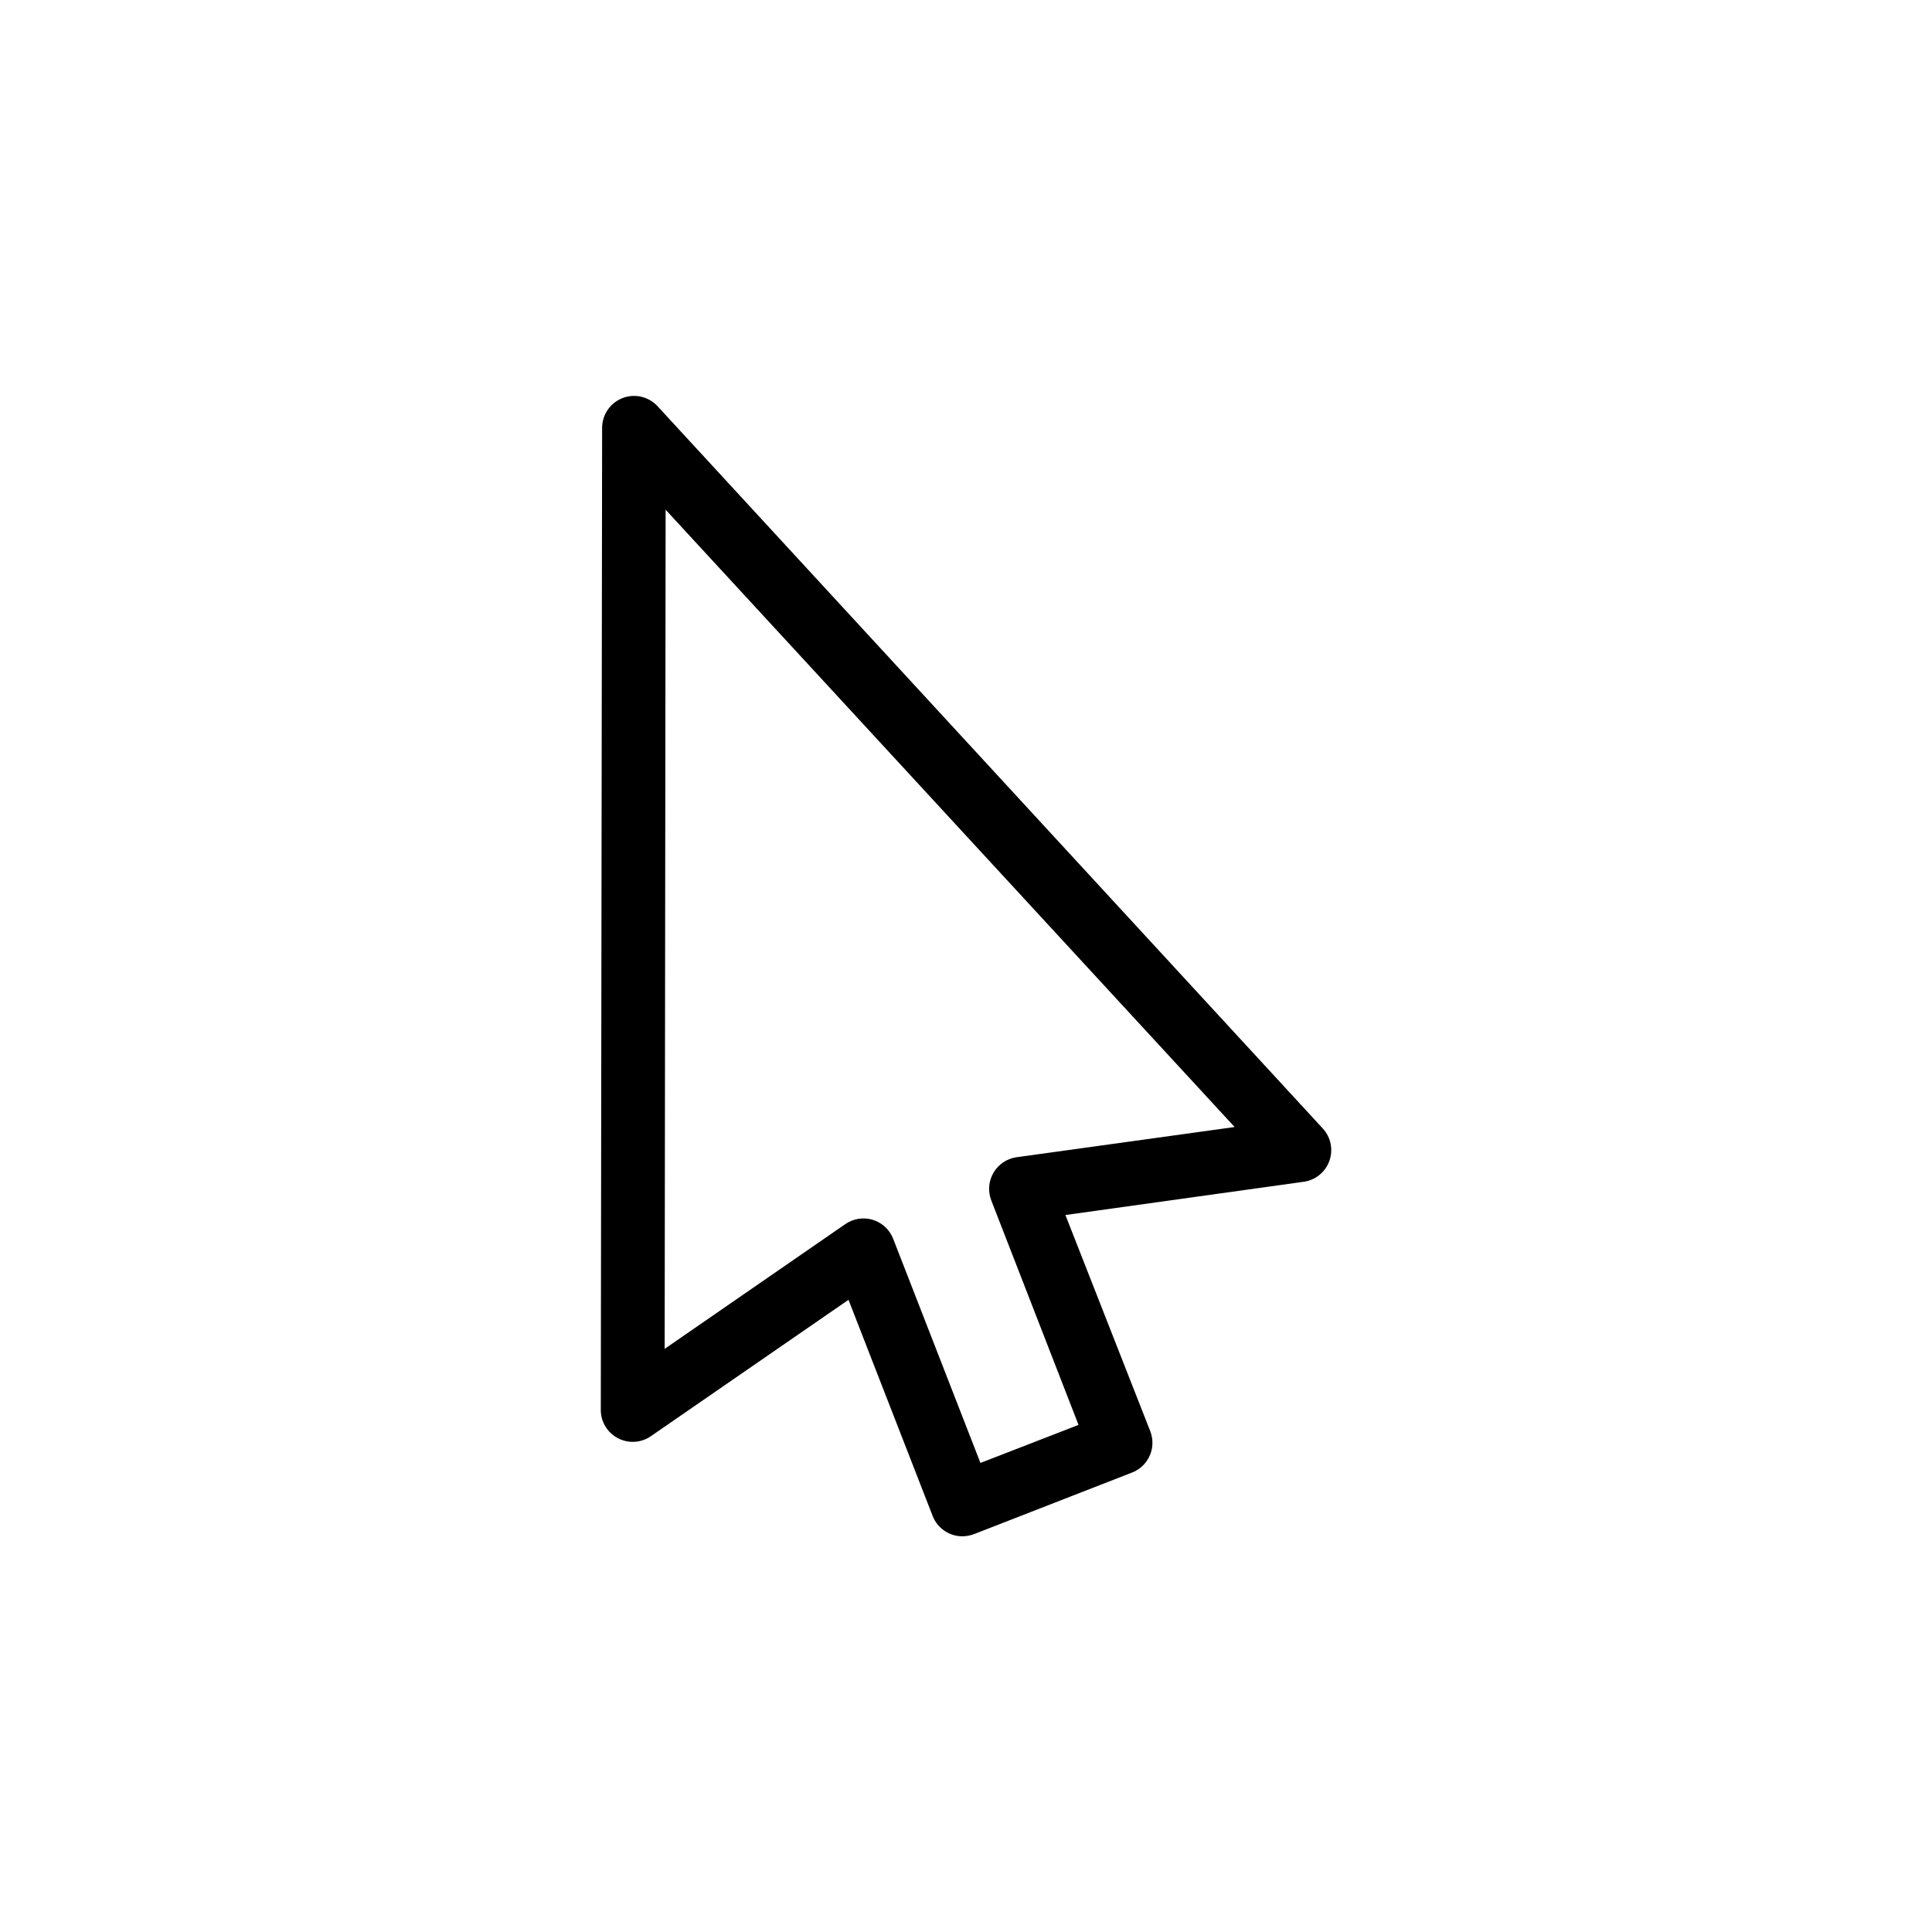 <?xml version="1.0" encoding="UTF-8"?>
<!-- Uploaded to: ICON Repo, www.svgrepo.com, Generator: ICON Repo Mixer Tools -->
<svg fill="#000000" width="800px" height="800px" version="1.1" viewBox="144 144 512 512" xmlns="http://www.w3.org/2000/svg">
 <path d="m494.56 443.07-176.33-191.45c-2.367-2.543-6.051-3.383-9.285-2.113-3.234 1.266-5.367 4.383-5.375 7.859l-0.352 260.27-0.004-0.004c0 3.156 1.75 6.047 4.543 7.508 2.797 1.461 6.172 1.246 8.758-0.555l52.348-36.125 22.32 57.332v0.004c1.27 3.203 4.359 5.316 7.809 5.34 1.047-0.008 2.086-0.195 3.07-0.555l41.766-16.273c2.129-0.77 3.856-2.359 4.805-4.414 0.945-2.051 1.031-4.398 0.234-6.516l-22.52-57.387 63.176-8.816h0.004c3.109-0.441 5.719-2.57 6.773-5.531 1.059-2.961 0.391-6.262-1.738-8.574zm-81.164 7.609c-2.555 0.363-4.805 1.871-6.109 4.098-1.305 2.231-1.523 4.93-0.59 7.336l23.125 59.5-25.996 10.078-23.125-59.398c-0.941-2.43-2.949-4.285-5.441-5.039-2.469-0.738-5.141-0.312-7.254 1.156l-47.863 33.051 0.254-222.38 150.79 163.59z"/>
</svg>